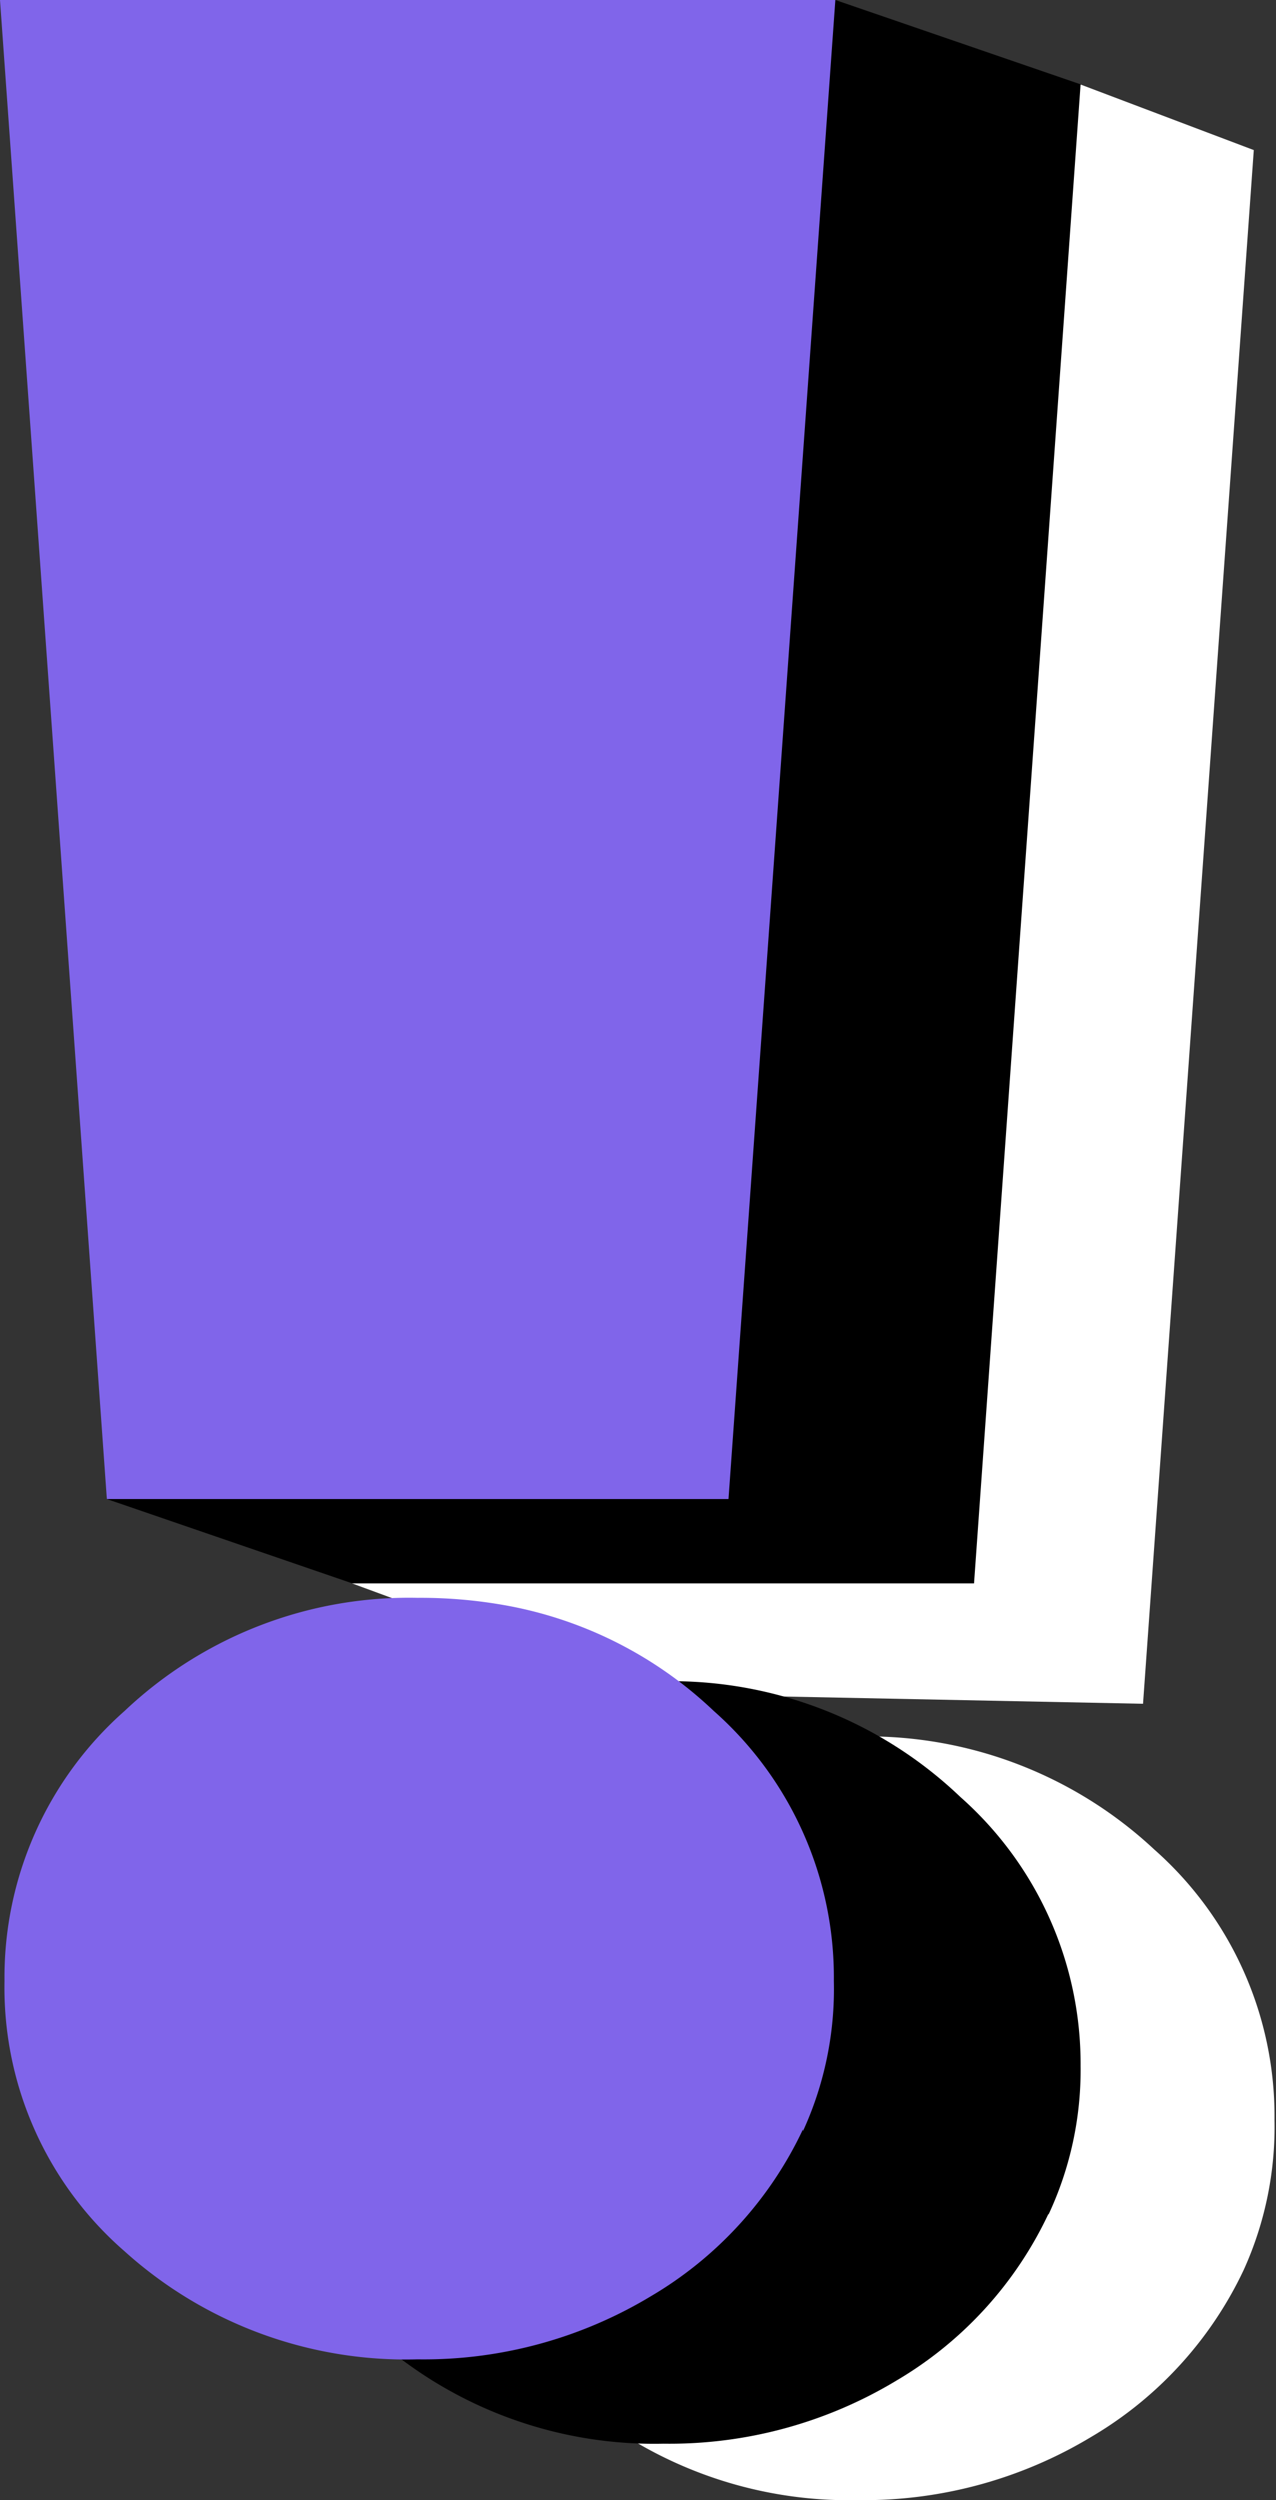 <?xml version="1.0" encoding="UTF-8"?> <svg xmlns="http://www.w3.org/2000/svg" viewBox="0 0 42.51 83.29"><rect x="0" y="0" width="42.51" height="83.29" fill="#333333" stroke="none"/> <defs> <style>.cls-1{fill:#fff;}.cls-2{fill:#8065ea;}</style> </defs> <g id="Layer_2" data-name="Layer 2"> <g id="Layer_1-2" data-name="Layer 1"> <path class="cls-1" d="M38.08,56.76l-16.35-.33-10-3.68L13.81,6.82l22.2-4L41.77,5Zm3.35,18.87a12.77,12.77,0,0,1-5.07,5.55,14.68,14.68,0,0,1-7.77,2.11,14,14,0,0,1-9.76-3.67,11.63,11.63,0,0,1-4-9,11.85,11.85,0,0,1,4-9,13.81,13.81,0,0,1,9.76-3.77,14,14,0,0,1,9.87,3.77,11.85,11.85,0,0,1,4,9A11.54,11.54,0,0,1,41.43,75.63Z"></path> <path d="M32.45,52.75H11.74L3.56,49.94,8.18,2.81,27.83,0,36,2.81Zm2.48,21a12.74,12.74,0,0,1-5.07,5.56,14.64,14.64,0,0,1-7.76,2.1,14,14,0,0,1-9.76-3.67,11.62,11.62,0,0,1-4.05-9,11.84,11.84,0,0,1,4.05-8.95,13.77,13.77,0,0,1,9.76-3.78A13.93,13.93,0,0,1,32,59.87a11.87,11.87,0,0,1,4,8.95A11.36,11.36,0,0,1,34.93,73.78Z"></path> <path class="cls-2" d="M24.27,49.94H3.56L0,0H27.83Zm2.48,21a12.74,12.74,0,0,1-5.07,5.56,14.65,14.65,0,0,1-7.77,2.1A14,14,0,0,1,4.15,75a11.63,11.63,0,0,1-4-9,11.83,11.83,0,0,1,4-9,13.78,13.78,0,0,1,9.76-3.77,16,16,0,0,1,2.81.23,13.54,13.54,0,0,1,7.06,3.54,11.84,11.84,0,0,1,4,9A11.36,11.36,0,0,1,26.75,71Z"></path> </g> </g> </svg> 